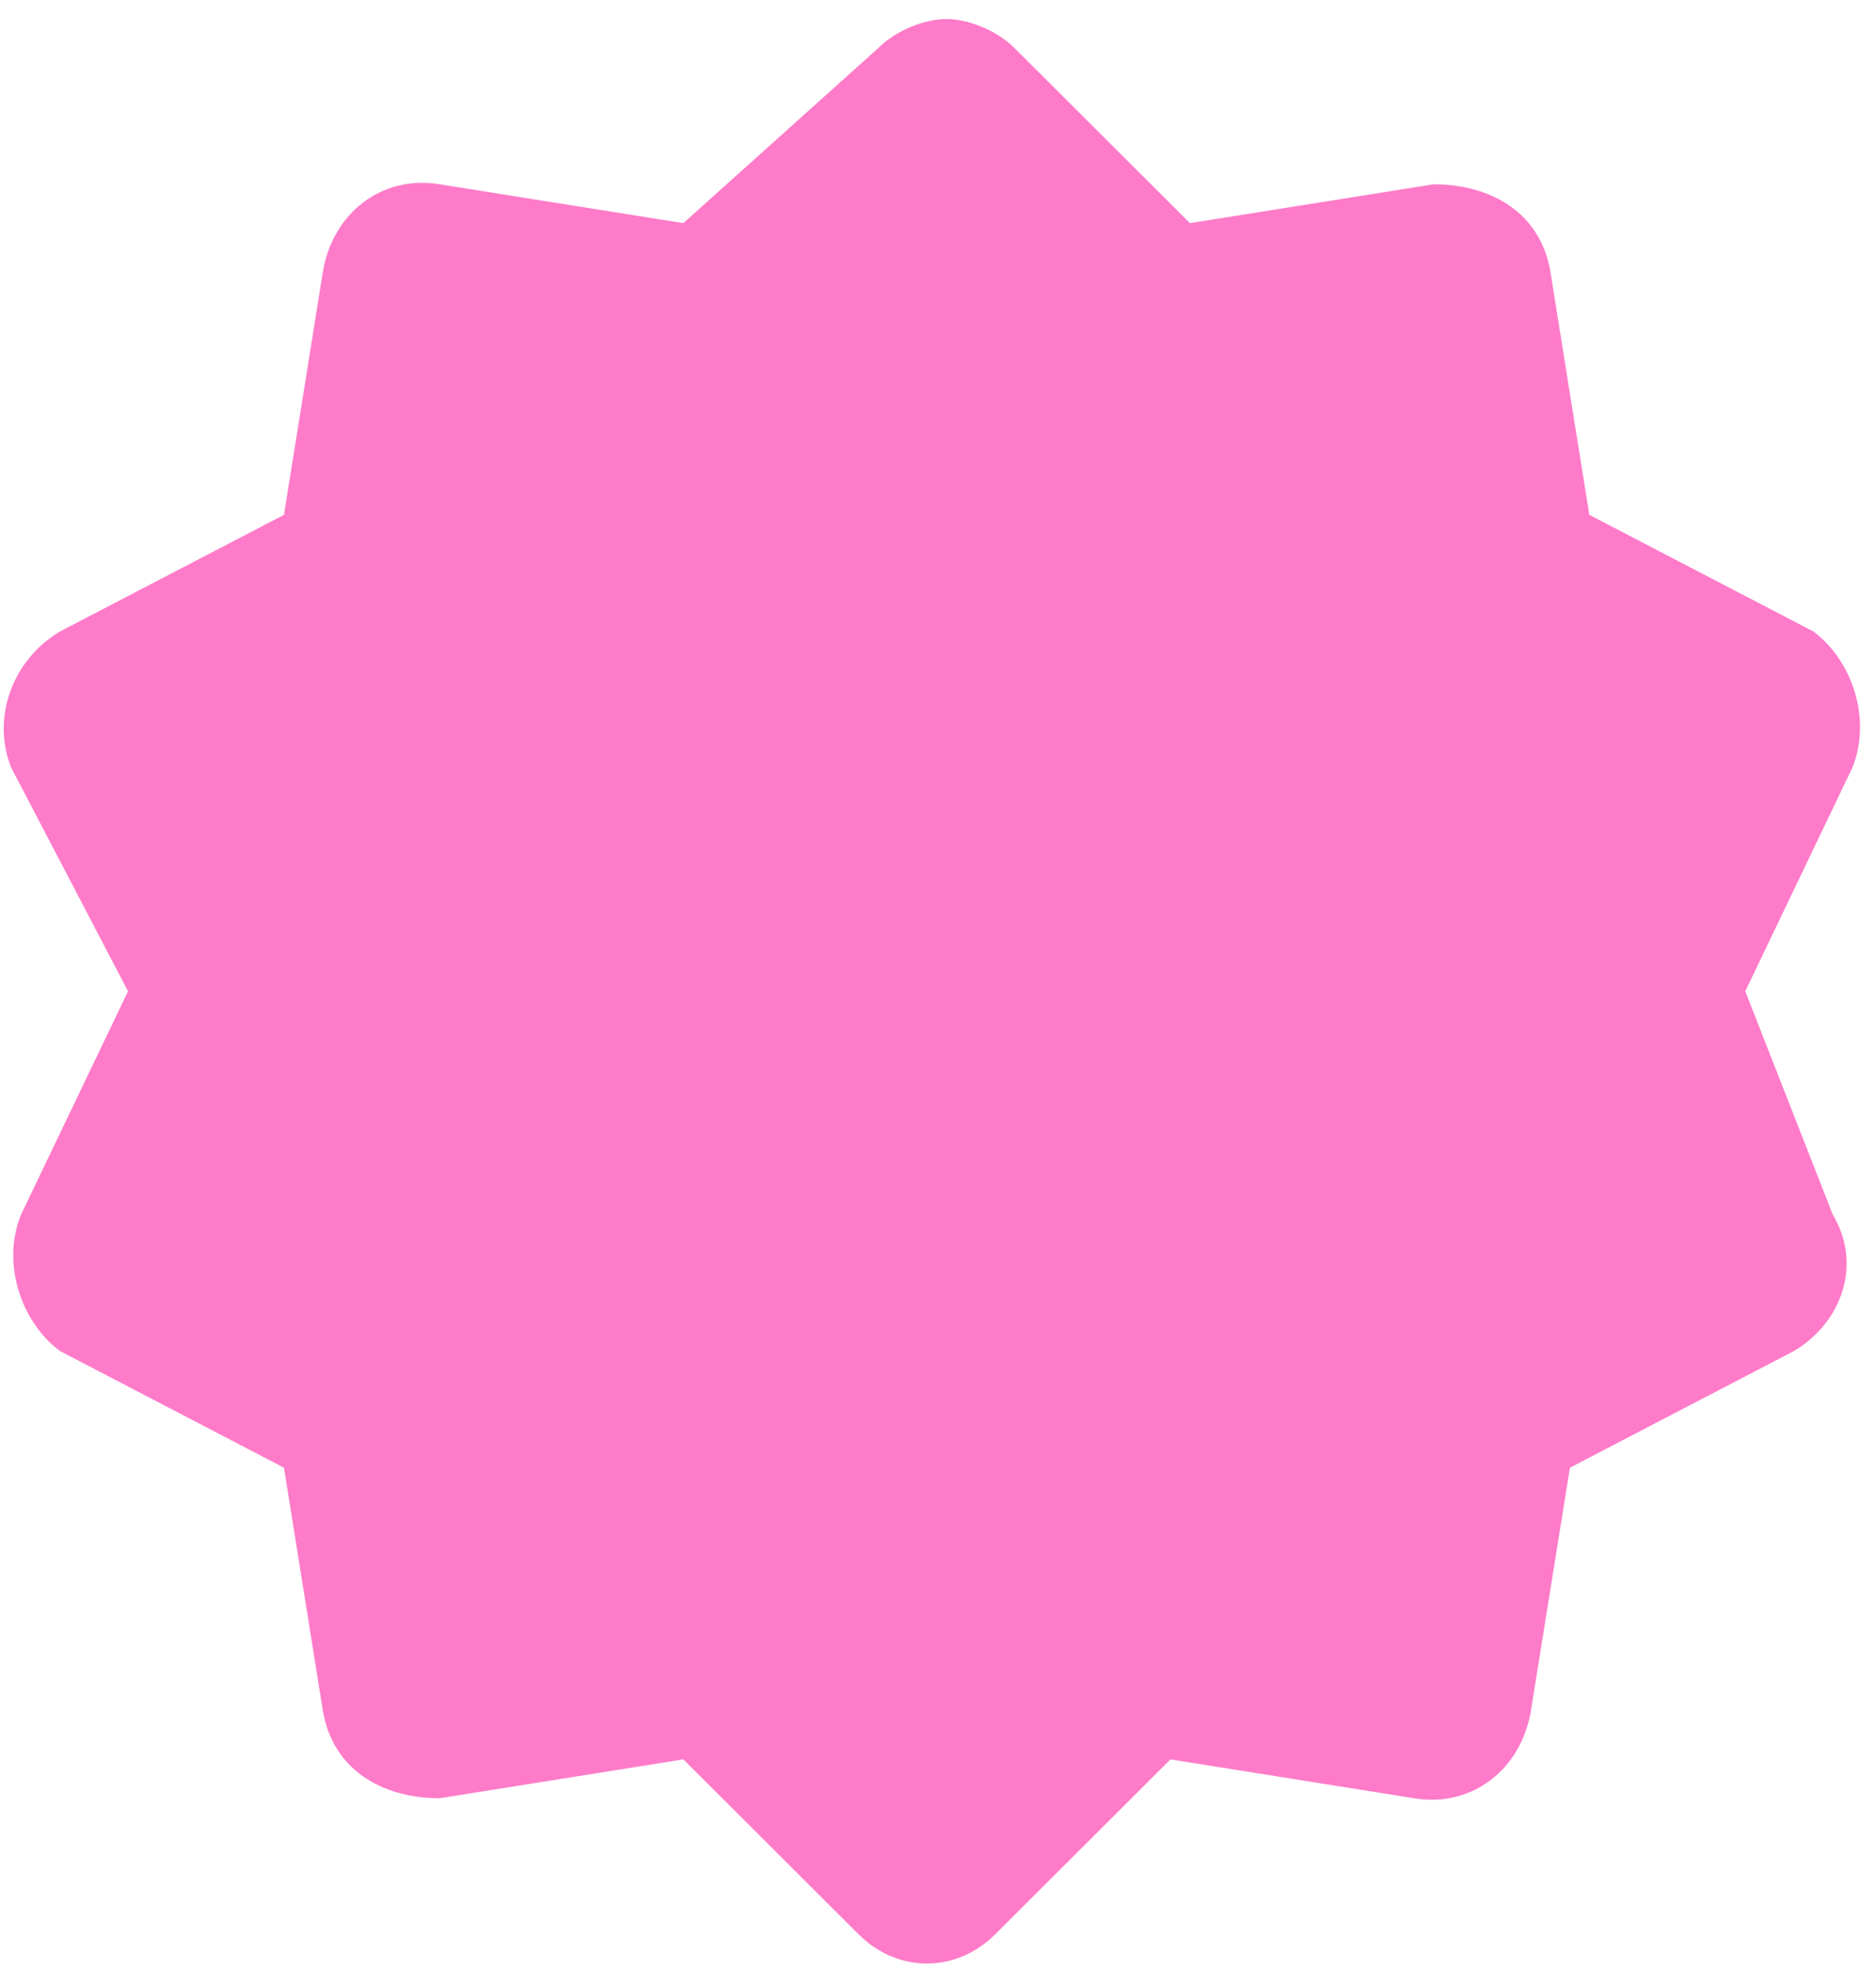 <svg width="81" height="85" viewBox="0 0 81 85" fill="none" xmlns="http://www.w3.org/2000/svg">
<path d="M40.862 0.82C41.704 0.82 42.967 1.239 43.808 2.079L51.378 9.631L61.894 7.955C64.417 7.955 66.521 9.213 66.942 11.729L68.622 22.221L78.3 27.257C79.982 28.516 80.821 31.036 79.98 33.134L75.355 42.785L79.138 52.436C80.4 54.534 79.561 57.054 77.458 58.312L67.784 63.349L66.1 73.84C65.679 76.357 63.575 78.034 61.052 77.615L50.536 75.938L42.966 83.491C41.283 85.169 38.758 85.169 37.075 83.491L29.505 75.938L18.989 77.615C16.466 77.614 14.362 76.357 13.941 73.84L12.261 63.349L2.587 58.312C0.905 57.054 0.062 54.534 0.903 52.436L5.528 42.785L0.484 33.134C-0.357 31.036 0.484 28.516 2.587 27.257L12.261 22.221L13.941 11.729C14.362 9.213 16.466 7.536 18.989 7.955L29.505 9.631L37.917 2.079C38.758 1.239 40.021 0.821 40.862 0.82Z" fill="#FE7BC9"/>
</svg>
